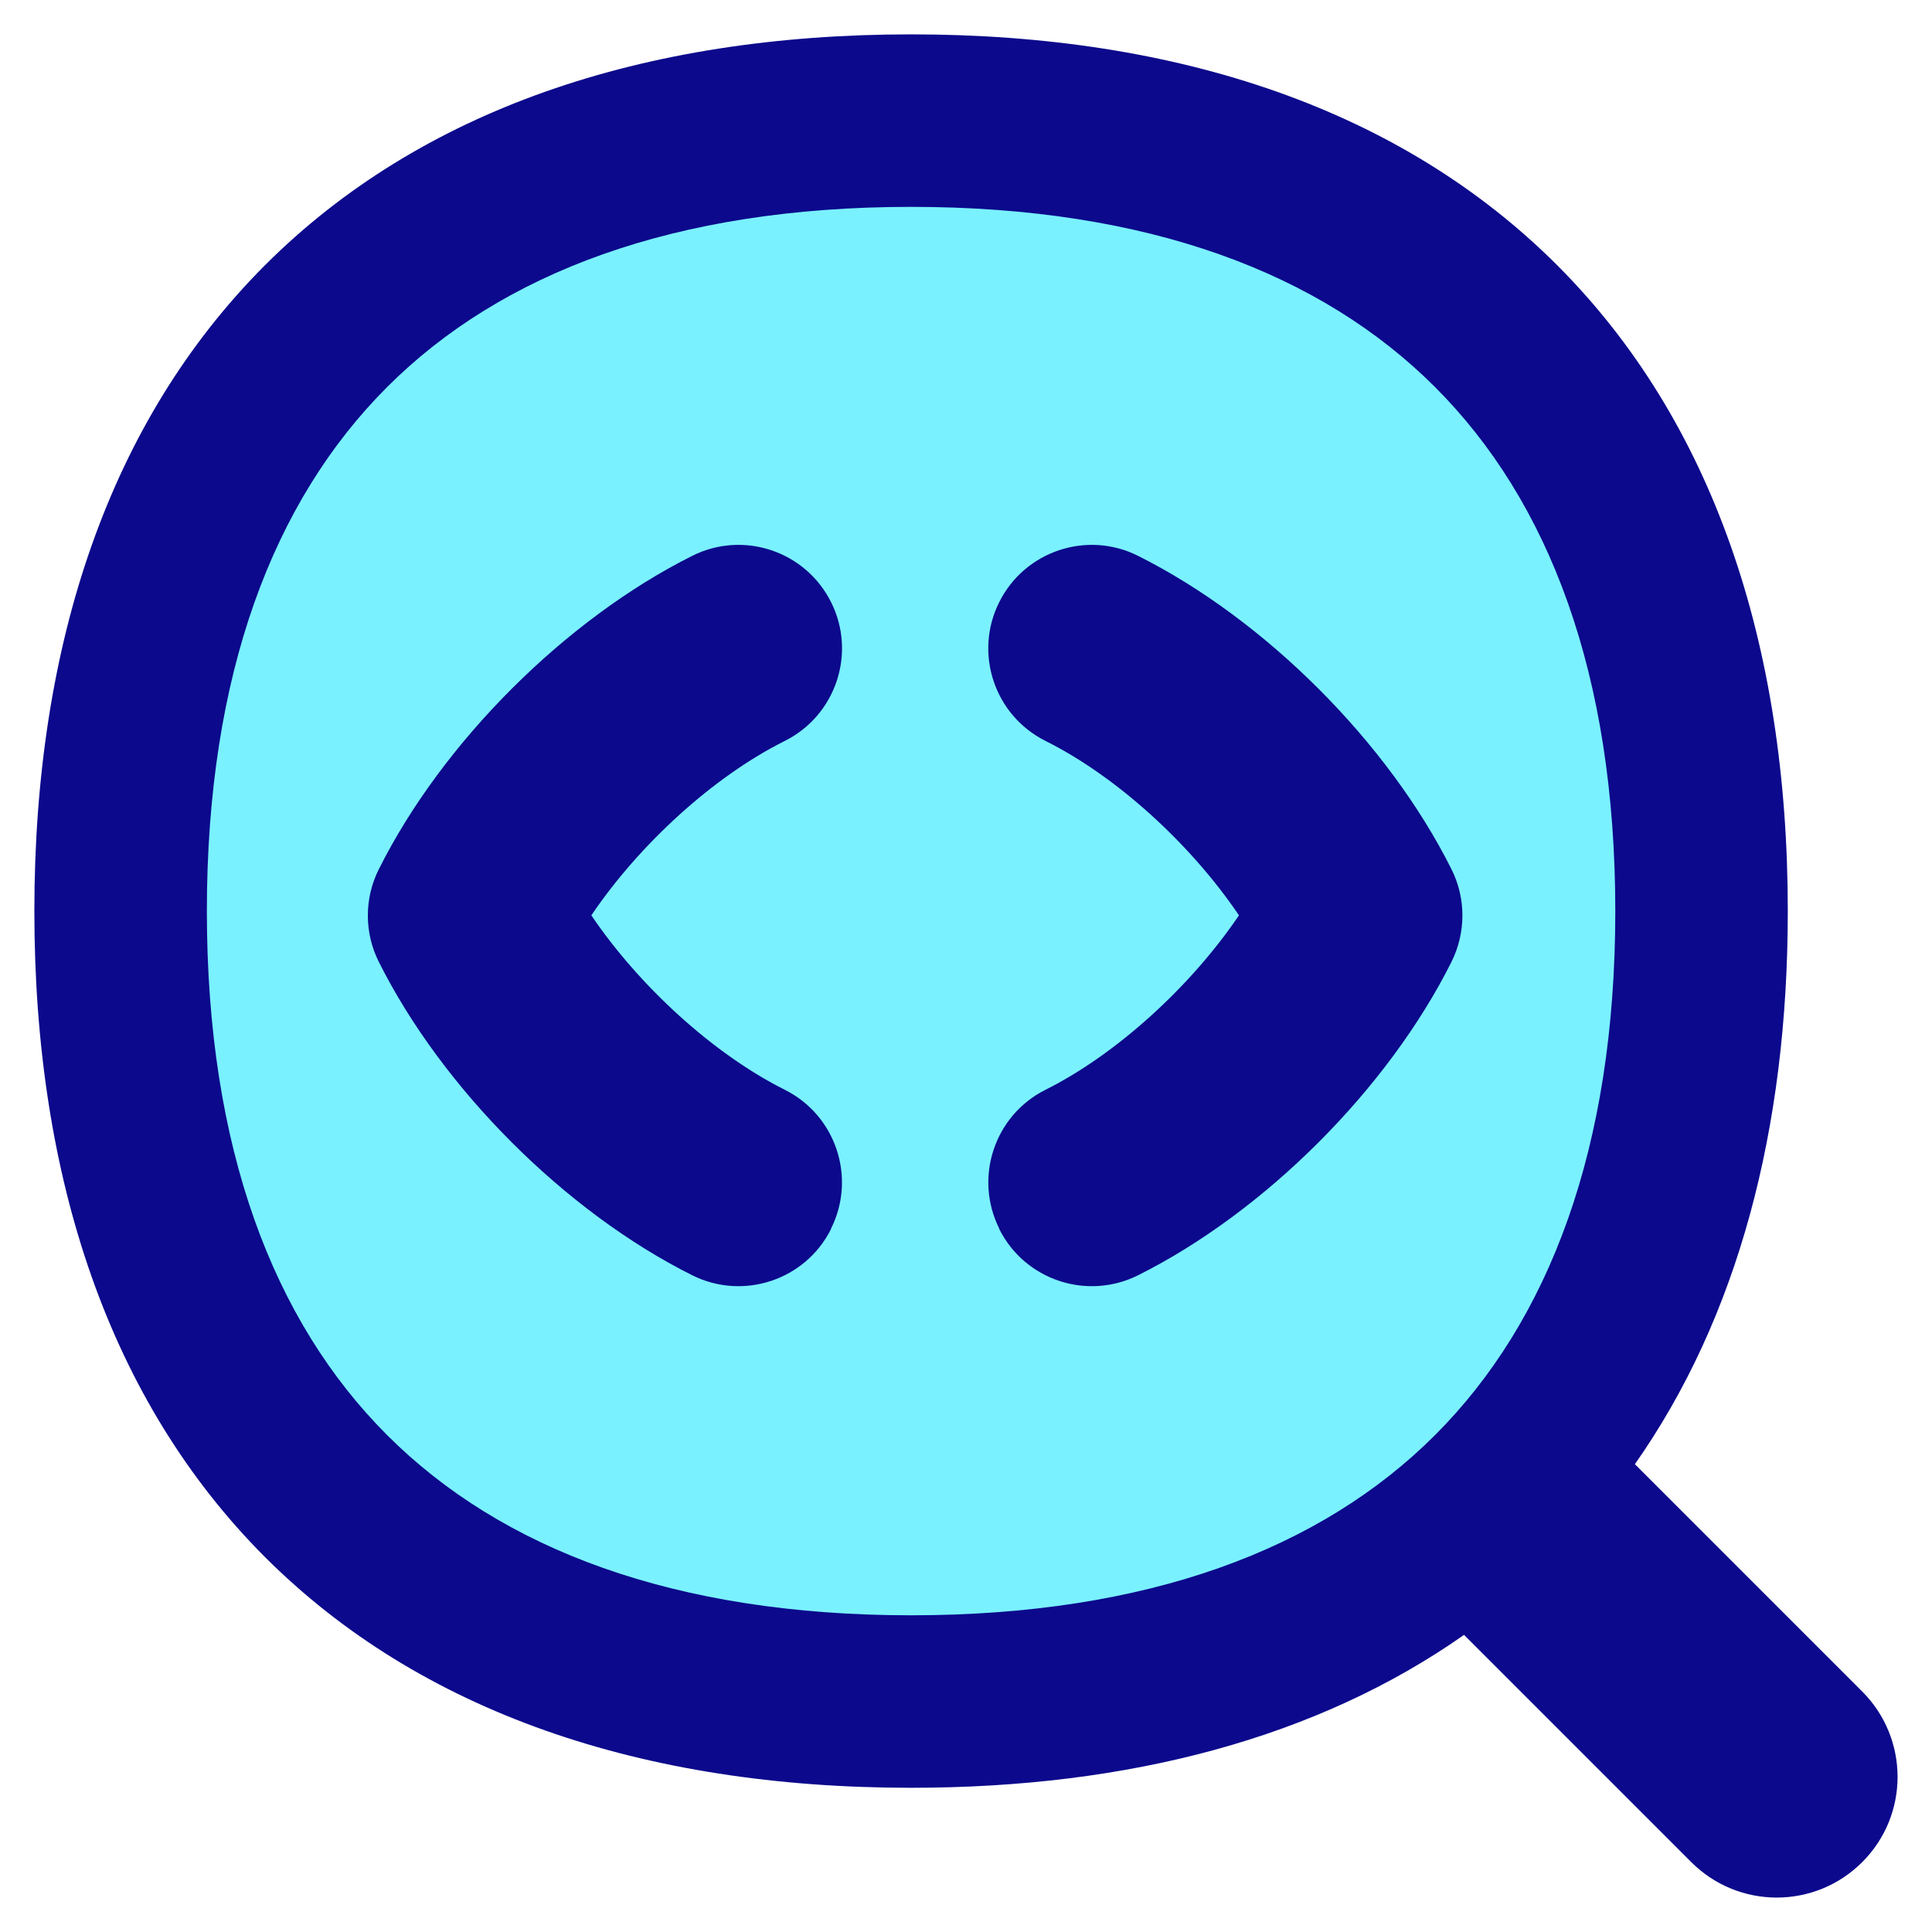 <svg xmlns="http://www.w3.org/2000/svg" fill="none" viewBox="0 0 14 14" id="Code-Analysis--Streamline-Flex">
  <desc>
    Code Analysis Streamline Icon: https://streamlinehq.com
  </desc>
  <g id="code-analysis">
    <path id="Vector" fill="#7af1ff" d="M6.602 12.33c3.666 0 5.728 -2.062 5.728 -5.728 0 -3.666 -2.062 -5.728 -5.728 -5.728C2.936 0.874 0.874 2.936 0.874 6.602c0 3.666 2.062 5.728 5.728 5.728Z" stroke-width="1"></path>
    <path id="Union" fill="#0c098c" fill-rule="evenodd" d="M2.805 2.805c-0.825 0.825 -1.306 2.079 -1.306 3.797 0 1.718 0.481 2.972 1.306 3.797 0.825 0.825 2.079 1.306 3.797 1.306 1.718 0 2.972 -0.481 3.797 -1.306 0.825 -0.825 1.306 -2.079 1.306 -3.797 0 -1.718 -0.481 -2.972 -1.306 -3.797 -0.825 -0.825 -2.079 -1.306 -3.797 -1.306 -1.718 0 -2.972 0.481 -3.797 1.306Zm-0.884 -0.884C3.044 0.799 4.654 0.249 6.602 0.249c1.948 0 3.558 0.55 4.681 1.672 1.123 1.123 1.672 2.733 1.672 4.681 0 1.587 -0.365 2.95 -1.108 4.008l1.647 1.647c0.342 0.342 0.342 0.896 0 1.237 -0.342 0.342 -0.896 0.342 -1.238 0l-1.647 -1.647c-1.058 0.743 -2.421 1.108 -4.008 1.108 -1.948 0 -3.558 -0.55 -4.681 -1.672C0.799 10.16 0.249 8.55 0.249 6.602c0 -1.948 0.55 -3.558 1.672 -4.681Zm4.101 6.982c0.185 -0.37 0.035 -0.821 -0.335 -1.006 -0.517 -0.259 -1.053 -0.749 -1.402 -1.264 0.349 -0.516 0.885 -1.006 1.402 -1.264 0.37 -0.185 0.521 -0.636 0.335 -1.006 -0.185 -0.37 -0.636 -0.521 -1.006 -0.335 -0.919 0.46 -1.811 1.351 -2.271 2.271 -0.106 0.211 -0.106 0.46 0 0.671 0.46 0.919 1.351 1.811 2.271 2.271 0.37 0.185 0.821 0.035 1.006 -0.335Zm1.219 0c-0.185 -0.37 -0.035 -0.821 0.335 -1.006 0.517 -0.259 1.053 -0.749 1.402 -1.264 -0.349 -0.516 -0.885 -1.006 -1.402 -1.264 -0.37 -0.185 -0.521 -0.636 -0.335 -1.006 0.185 -0.37 0.636 -0.521 1.006 -0.335 0.919 0.46 1.811 1.351 2.271 2.271 0.106 0.211 0.105 0.46 0 0.671 -0.46 0.919 -1.351 1.811 -2.271 2.271 -0.37 0.185 -0.821 0.035 -1.006 -0.335Z" clip-rule="evenodd" stroke-width="1"></path>
  </g>
</svg>